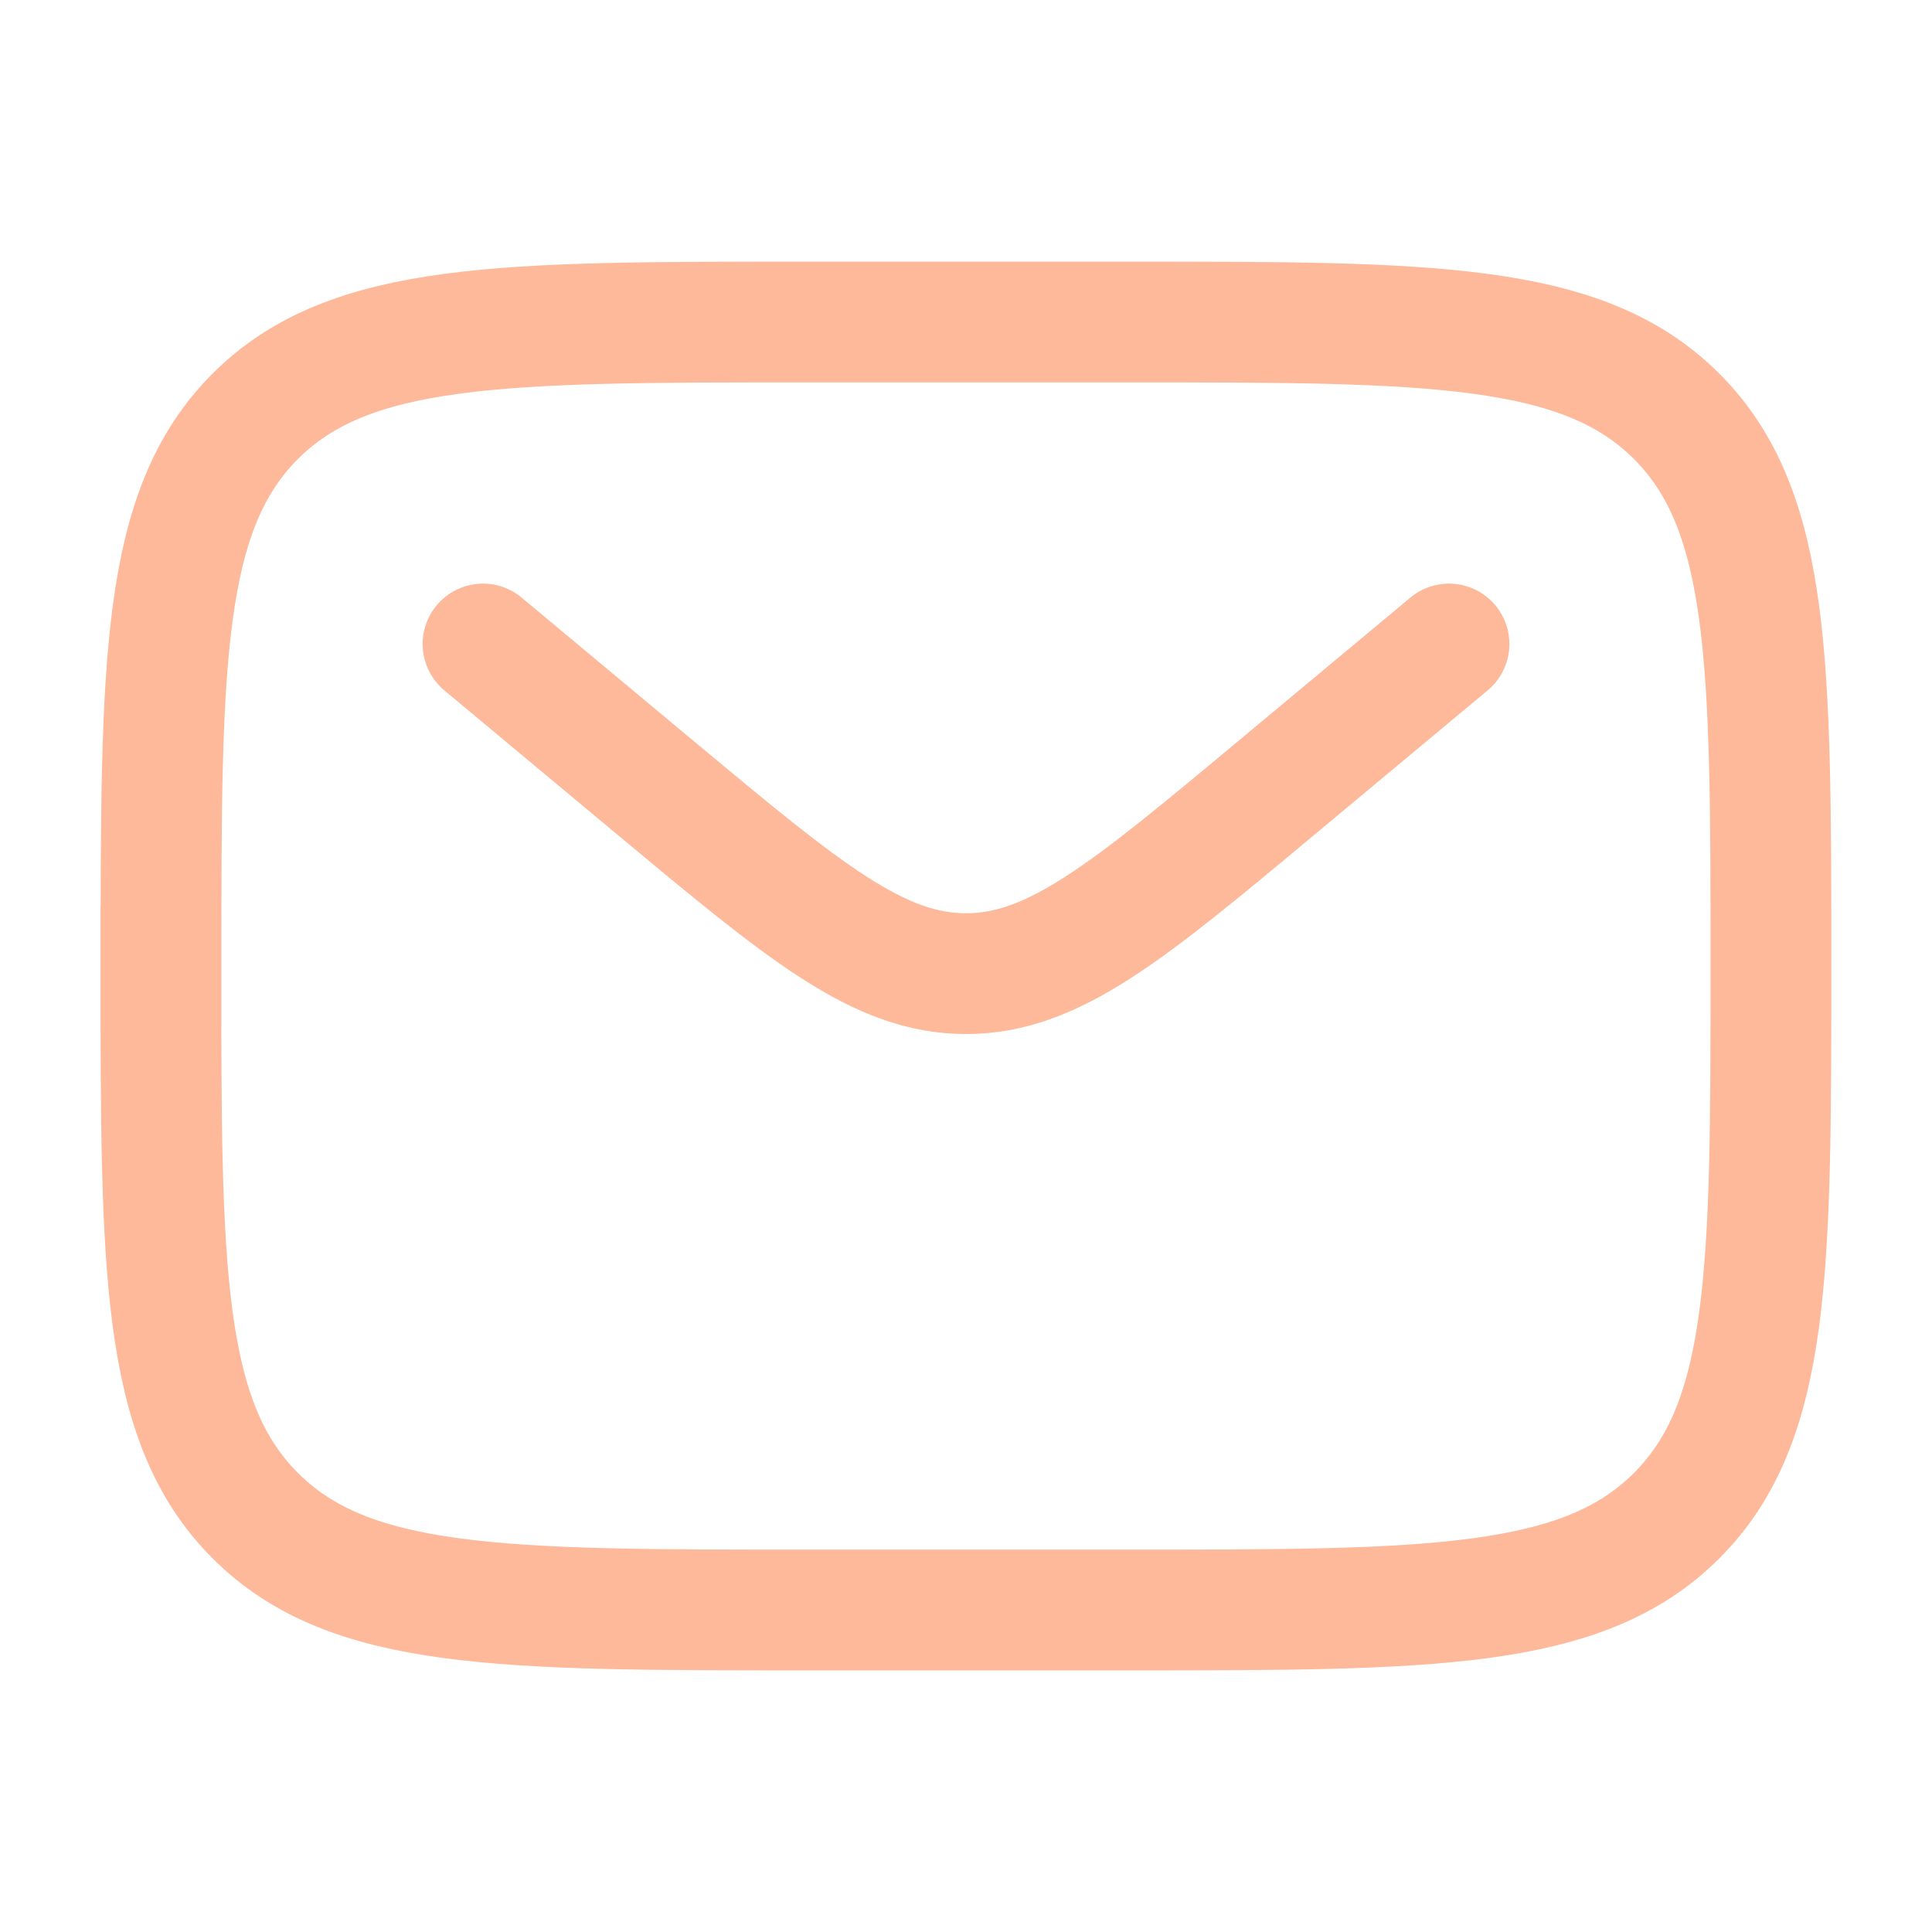 <svg xmlns="http://www.w3.org/2000/svg" width="24" height="24" fill="none"><path stroke="#FEB89A" stroke-width="1.5" d="M2 12c0-3.771 0-5.657 1.17-6.828C4.343 4 6.229 4 10 4h4c3.77 0 5.656 0 6.828 1.172 1.171 1.171 1.171 3.057 1.171 6.828 0 3.771 0 5.657-1.171 6.828C19.656 20 17.77 20 13.999 20h-4c-3.771 0-5.657 0-6.828-1.172C1.999 17.657 1.999 15.771 1.999 12z"/><path stroke="#FEB89A" stroke-linecap="round" stroke-width="1.5" d="m6 8 2.159 1.8c1.837 1.53 2.755 2.295 3.841 2.295 1.086 0 2.005-.765 3.841-2.296L18 8"/></svg>